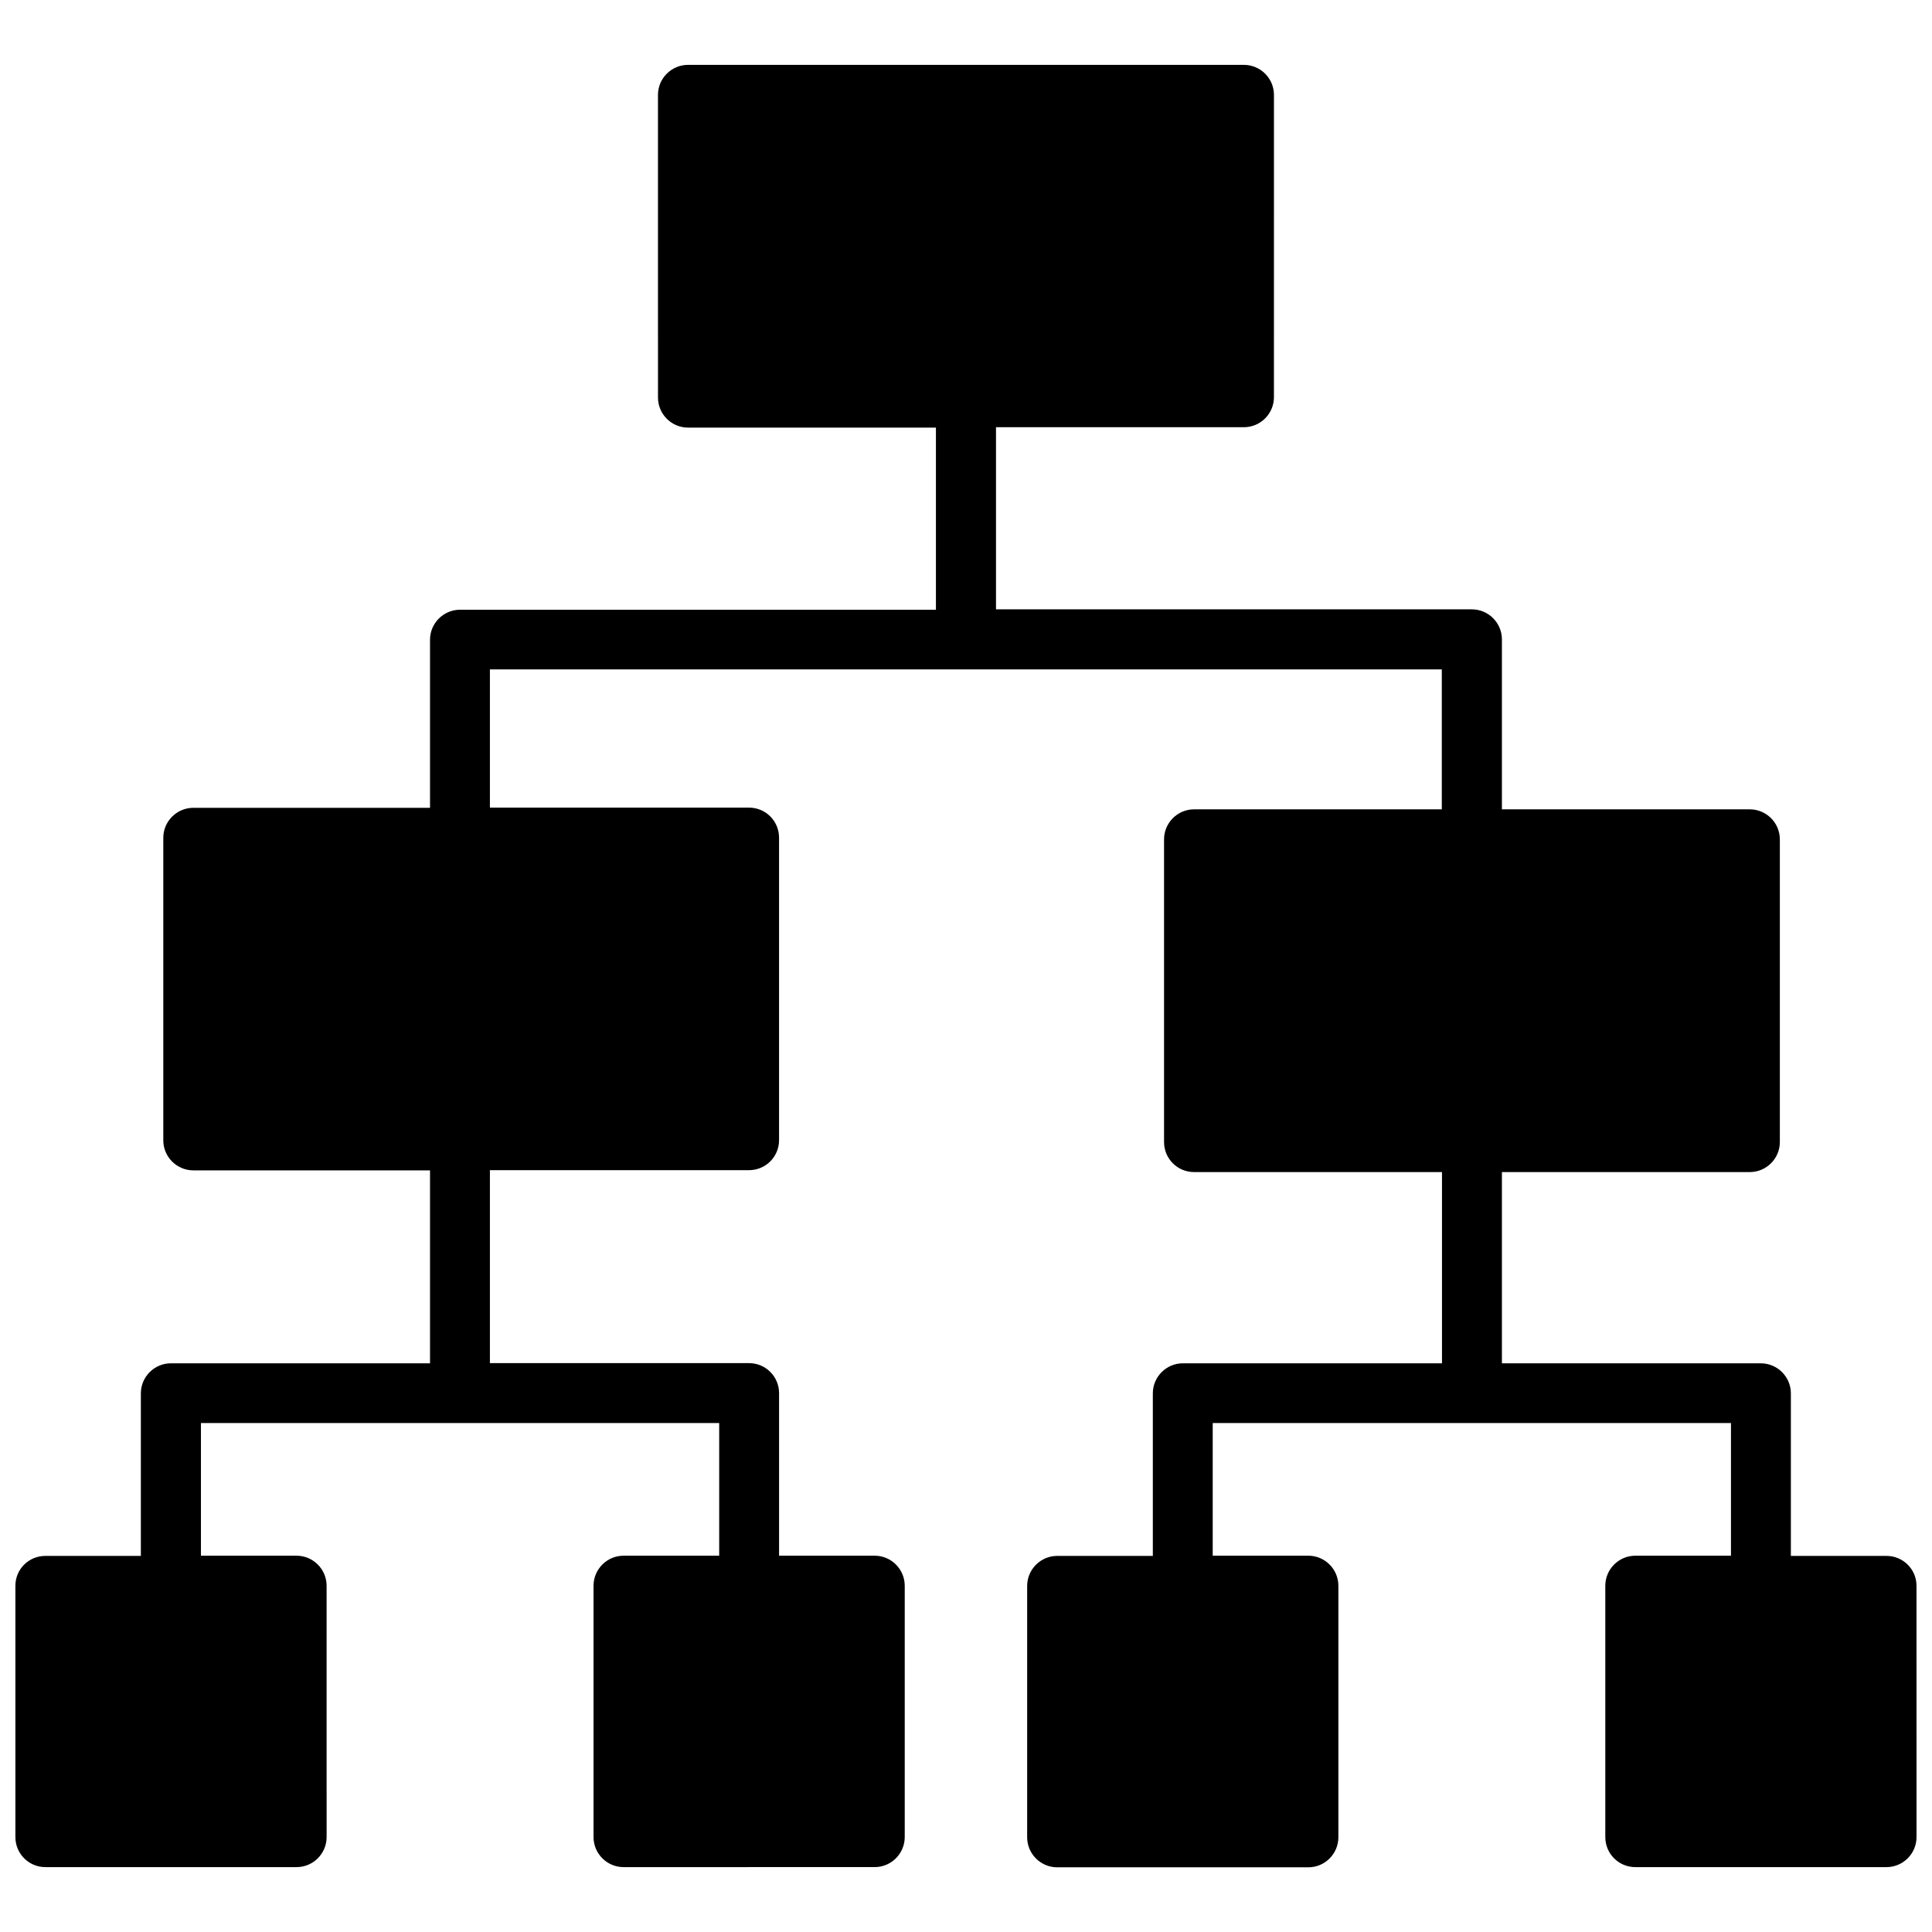 <?xml version="1.0" encoding="UTF-8"?>
<!-- Uploaded to: SVG Repo, www.svgrepo.com, Generator: SVG Repo Mixer Tools -->
<svg width="800px" height="800px" version="1.1" viewBox="144 144 512 512" xmlns="http://www.w3.org/2000/svg">
 <defs>
  <clipPath id="a">
   <path d="m148.09 161h503.81v478h-503.81z"/>
  </clipPath>
 </defs>
 <g clip-path="url(#a)">
  <path d="m643.94 556.33h-25.34v-43.074c0-4.383-3.578-7.961-7.961-7.961l-68.617-0.004v-50.68h65.695c4.383 0 7.961-3.578 7.961-7.961v-80.207c0-4.383-3.578-7.961-7.961-7.961h-65.695v-45.039c0-4.383-3.578-7.961-7.961-7.961h-126.11v-48.266h65.695c4.383 0 7.961-3.578 7.961-7.961l0.004-80.105c0-4.383-3.578-7.961-7.961-7.961h-147.32c-4.383 0-7.961 3.578-7.961 7.961l0.004 80.207c0 4.383 3.578 7.961 7.961 7.961h65.695v48.266h-126.11c-4.383 0-7.961 3.578-7.961 7.961v44.535h-62.723c-4.383 0-7.961 3.578-7.961 7.961v80.156c0 4.383 3.578 7.961 7.961 7.961h62.723v51.133h-68.668c-4.383 0-7.961 3.578-7.961 7.961v43.074l-25.289 0.004c-4.434 0-7.961 3.523-7.961 7.91v66.605c0 4.383 3.527 7.961 7.961 7.961h66.555c4.383 0 7.961-3.578 7.961-7.961l-0.004-66.605c0-4.383-3.578-7.961-7.961-7.961h-25.34v-35.164h137.34v35.164h-25.34c-4.383 0-7.961 3.578-7.961 7.961v66.605c0 4.383 3.578 7.961 7.961 7.961l66.551-0.004c4.383 0 7.961-3.578 7.961-7.961v-66.602c0-4.383-3.578-7.961-7.961-7.961h-25.34v-43.074c0-4.383-3.527-7.961-7.961-7.961h-68.672v-51.137h68.668c4.383 0 7.961-3.527 7.961-7.961v-80.156c0-4.383-3.527-7.961-7.961-7.961h-68.668v-36.629h252.26v37.082h-65.645c-4.383 0-7.961 3.578-7.961 7.961v80.207c0 4.383 3.527 7.961 7.961 7.961h65.695v50.68h-68.668c-4.383 0-7.961 3.578-7.961 7.961v43.074l-25.344 0.004c-4.383 0-7.961 3.578-7.961 7.961v66.605c0 4.383 3.578 7.961 7.961 7.961h66.555c4.383 0 7.961-3.578 7.961-7.961v-66.656c0-4.383-3.578-7.961-7.961-7.961h-25.34v-35.164h137.34v35.164h-25.34c-4.383 0-7.961 3.578-7.961 7.961v66.605c0 4.383 3.527 7.961 7.961 7.961h66.555c4.383 0 7.961-3.578 7.961-7.961l-0.008-66.605c0-4.387-3.574-7.91-7.961-7.91z"/>
 </g>
</svg>